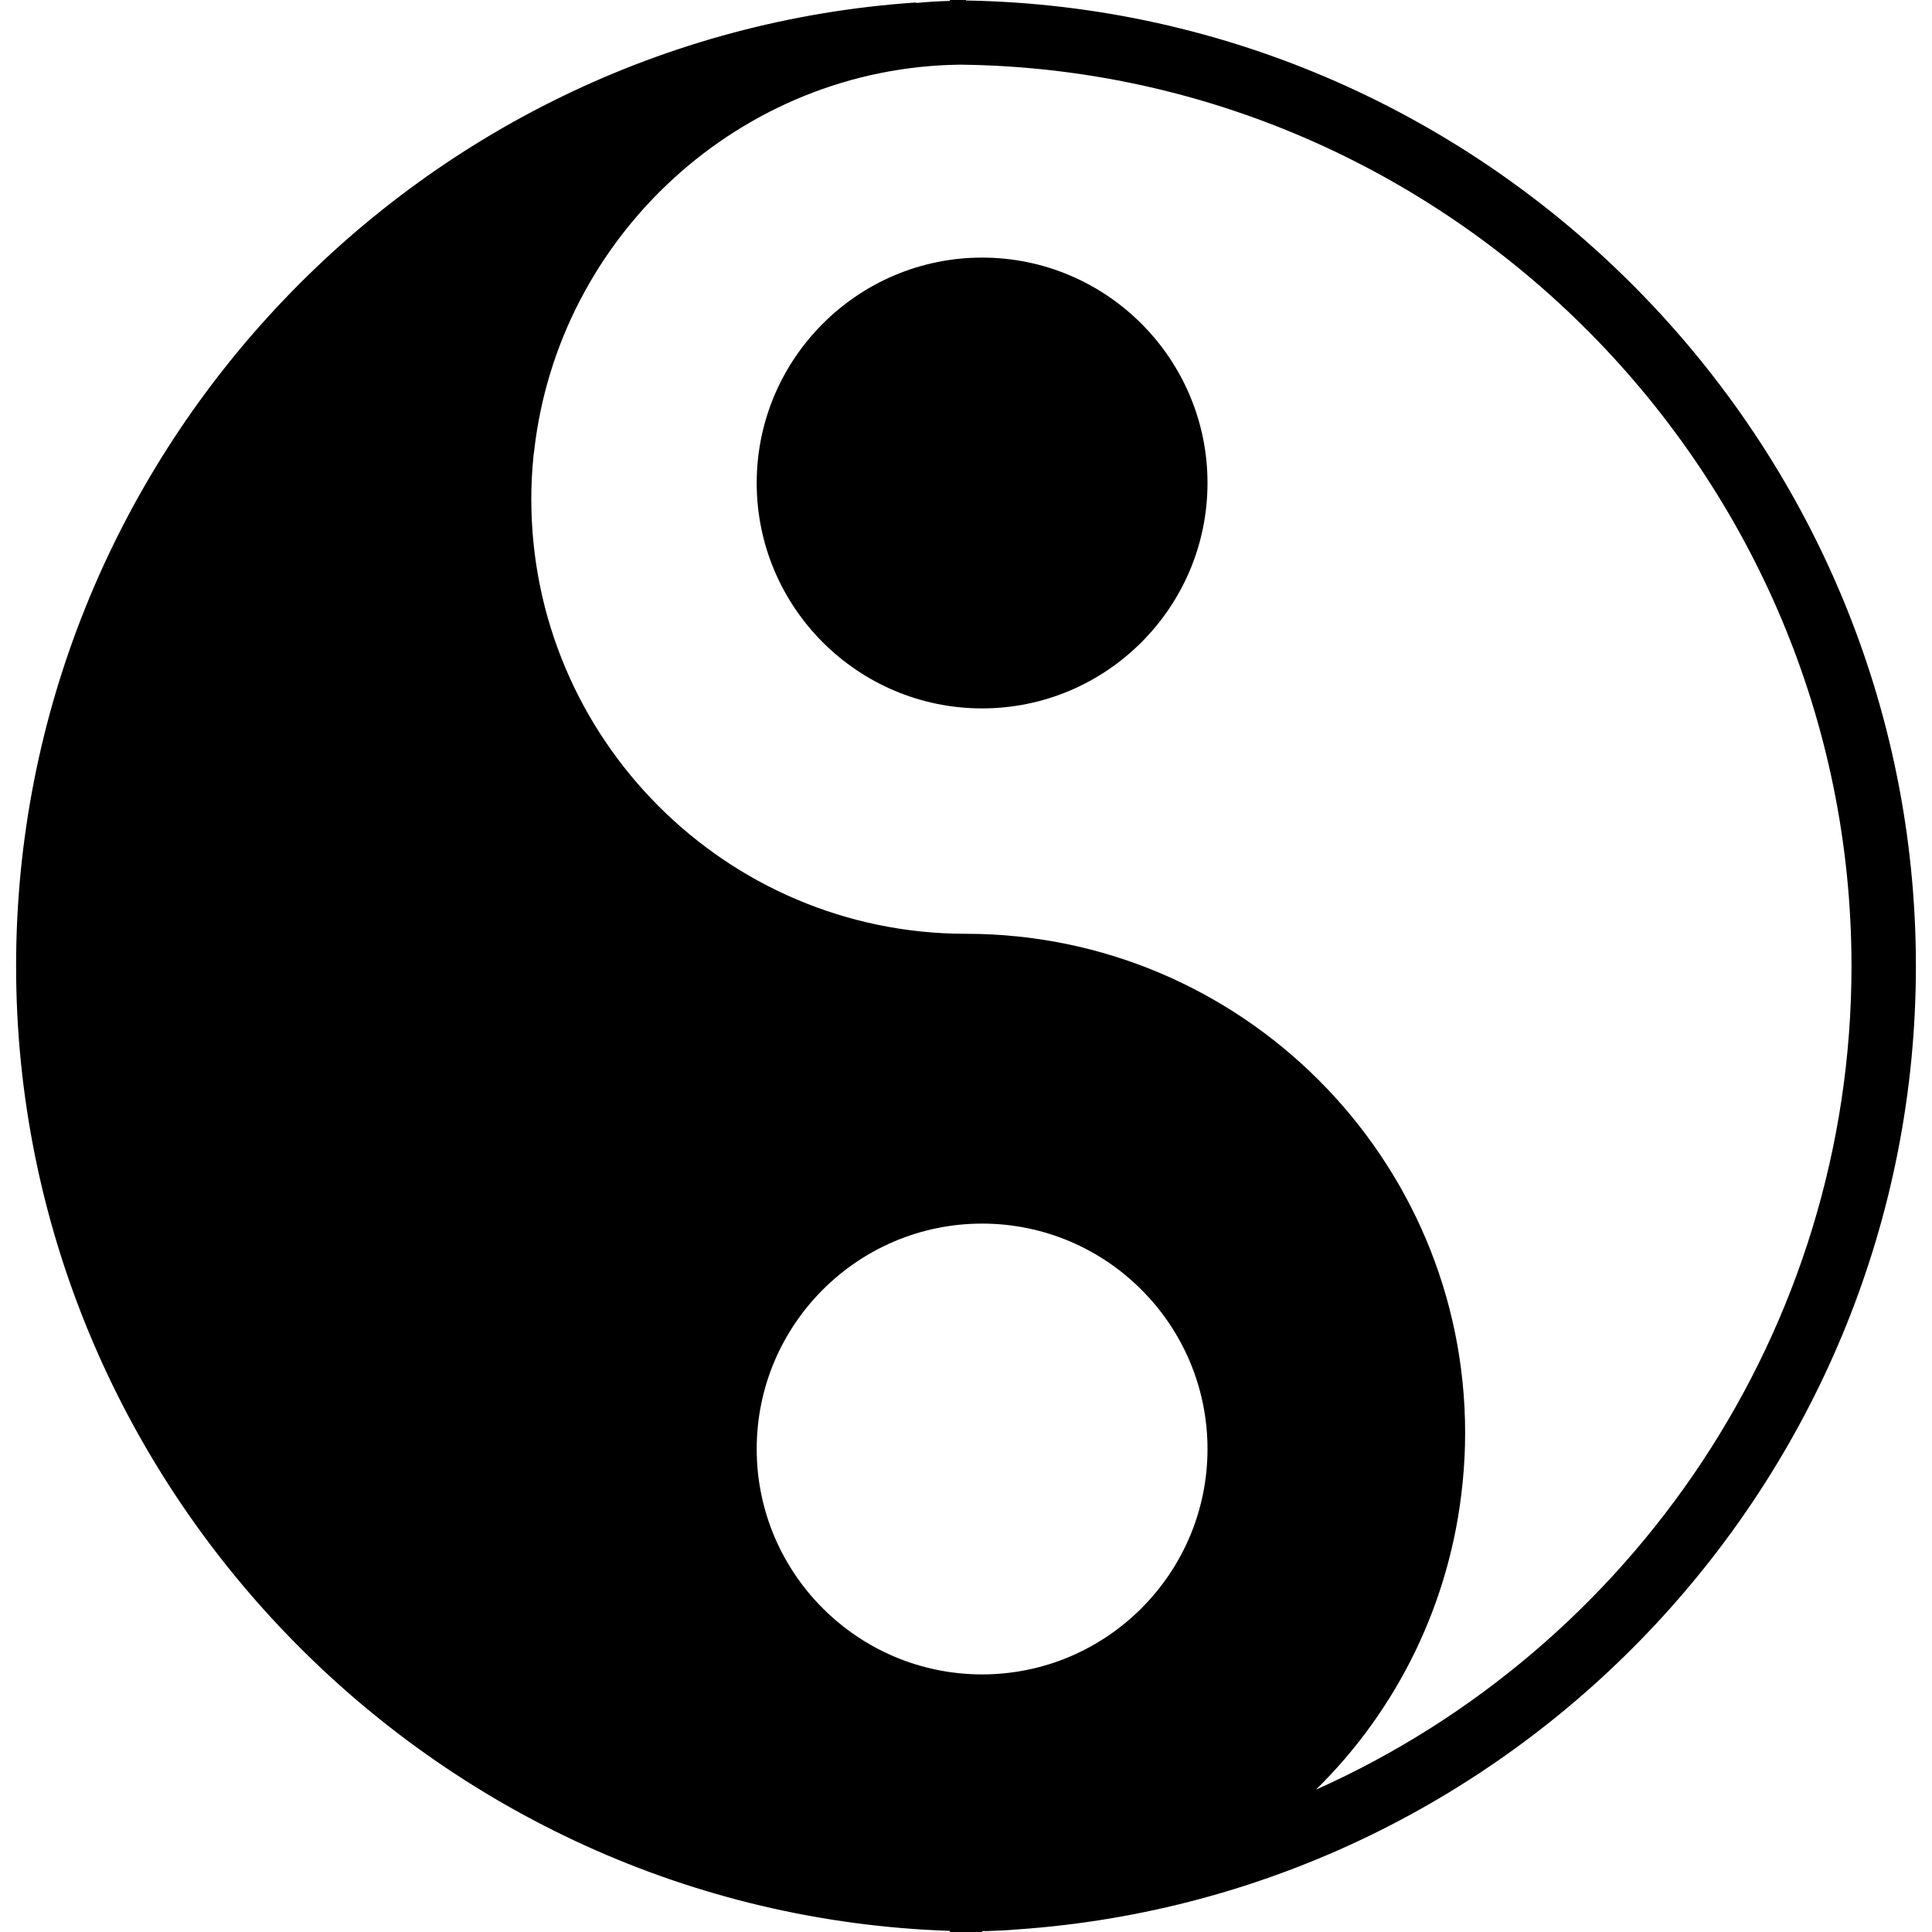 <?xml version="1.0" encoding="iso-8859-1"?>
<!-- Uploaded to: SVG Repo, www.svgrepo.com, Generator: SVG Repo Mixer Tools -->
<svg fill="#000000" height="800px" width="800px" version="1.1" id="Capa_1" xmlns="http://www.w3.org/2000/svg" xmlns:xlink="http://www.w3.org/1999/xlink" 
	 viewBox="0 0 60 60" xml:space="preserve">
<g>
	<path d="M59.5,30C59.5,13.708,46.292,0.296,30,0.015V0h-0.5v0.028c-0.353,0.011-0.703,0.03-1.05,0.065l-0.001-0.016
		C12.776,1.137,0.5,14.281,0.5,30c0,16.132,12.951,29.432,29,29.965V60H30h0.5v-0.024l0.036-0.002l0-0.005
		c0.013,0,0.026-0.003,0.039-0.003l0,0.007l0.13-0.004c0.284-0.009,0.567-0.02,0.846-0.047l0,0.001
		c0.008-0.001,0.016-0.002,0.024-0.002c0.001,0,0.002,0,0.003,0v0C47.238,58.846,59.5,45.71,59.5,30z M23.5,45c0-3.86,3.14-7,7-7
		s7,3.14,7,7s-3.14,7-7,7S23.5,48.86,23.5,45z M40.867,55.58c2.526-2.478,4.188-5.815,4.555-9.526
		c0.052-0.511,0.079-1.03,0.079-1.554C45.5,35.953,38.547,29,30,29c-7.444,0-13.5-6.056-13.5-13.5c0-0.454,0.024-0.903,0.068-1.346
		c0.005-0.05,0.015-0.098,0.021-0.147c0.745-6.663,6.401-11.92,13.233-11.999C45.083,2.181,57.5,14.738,57.5,30
		C57.5,41.311,50.689,51.193,40.867,55.58z"/>
	<path d="M30.5,8c-3.86,0-7,3.14-7,7s3.14,7,7,7s7-3.14,7-7S34.36,8,30.5,8z"/>
</g>
</svg>